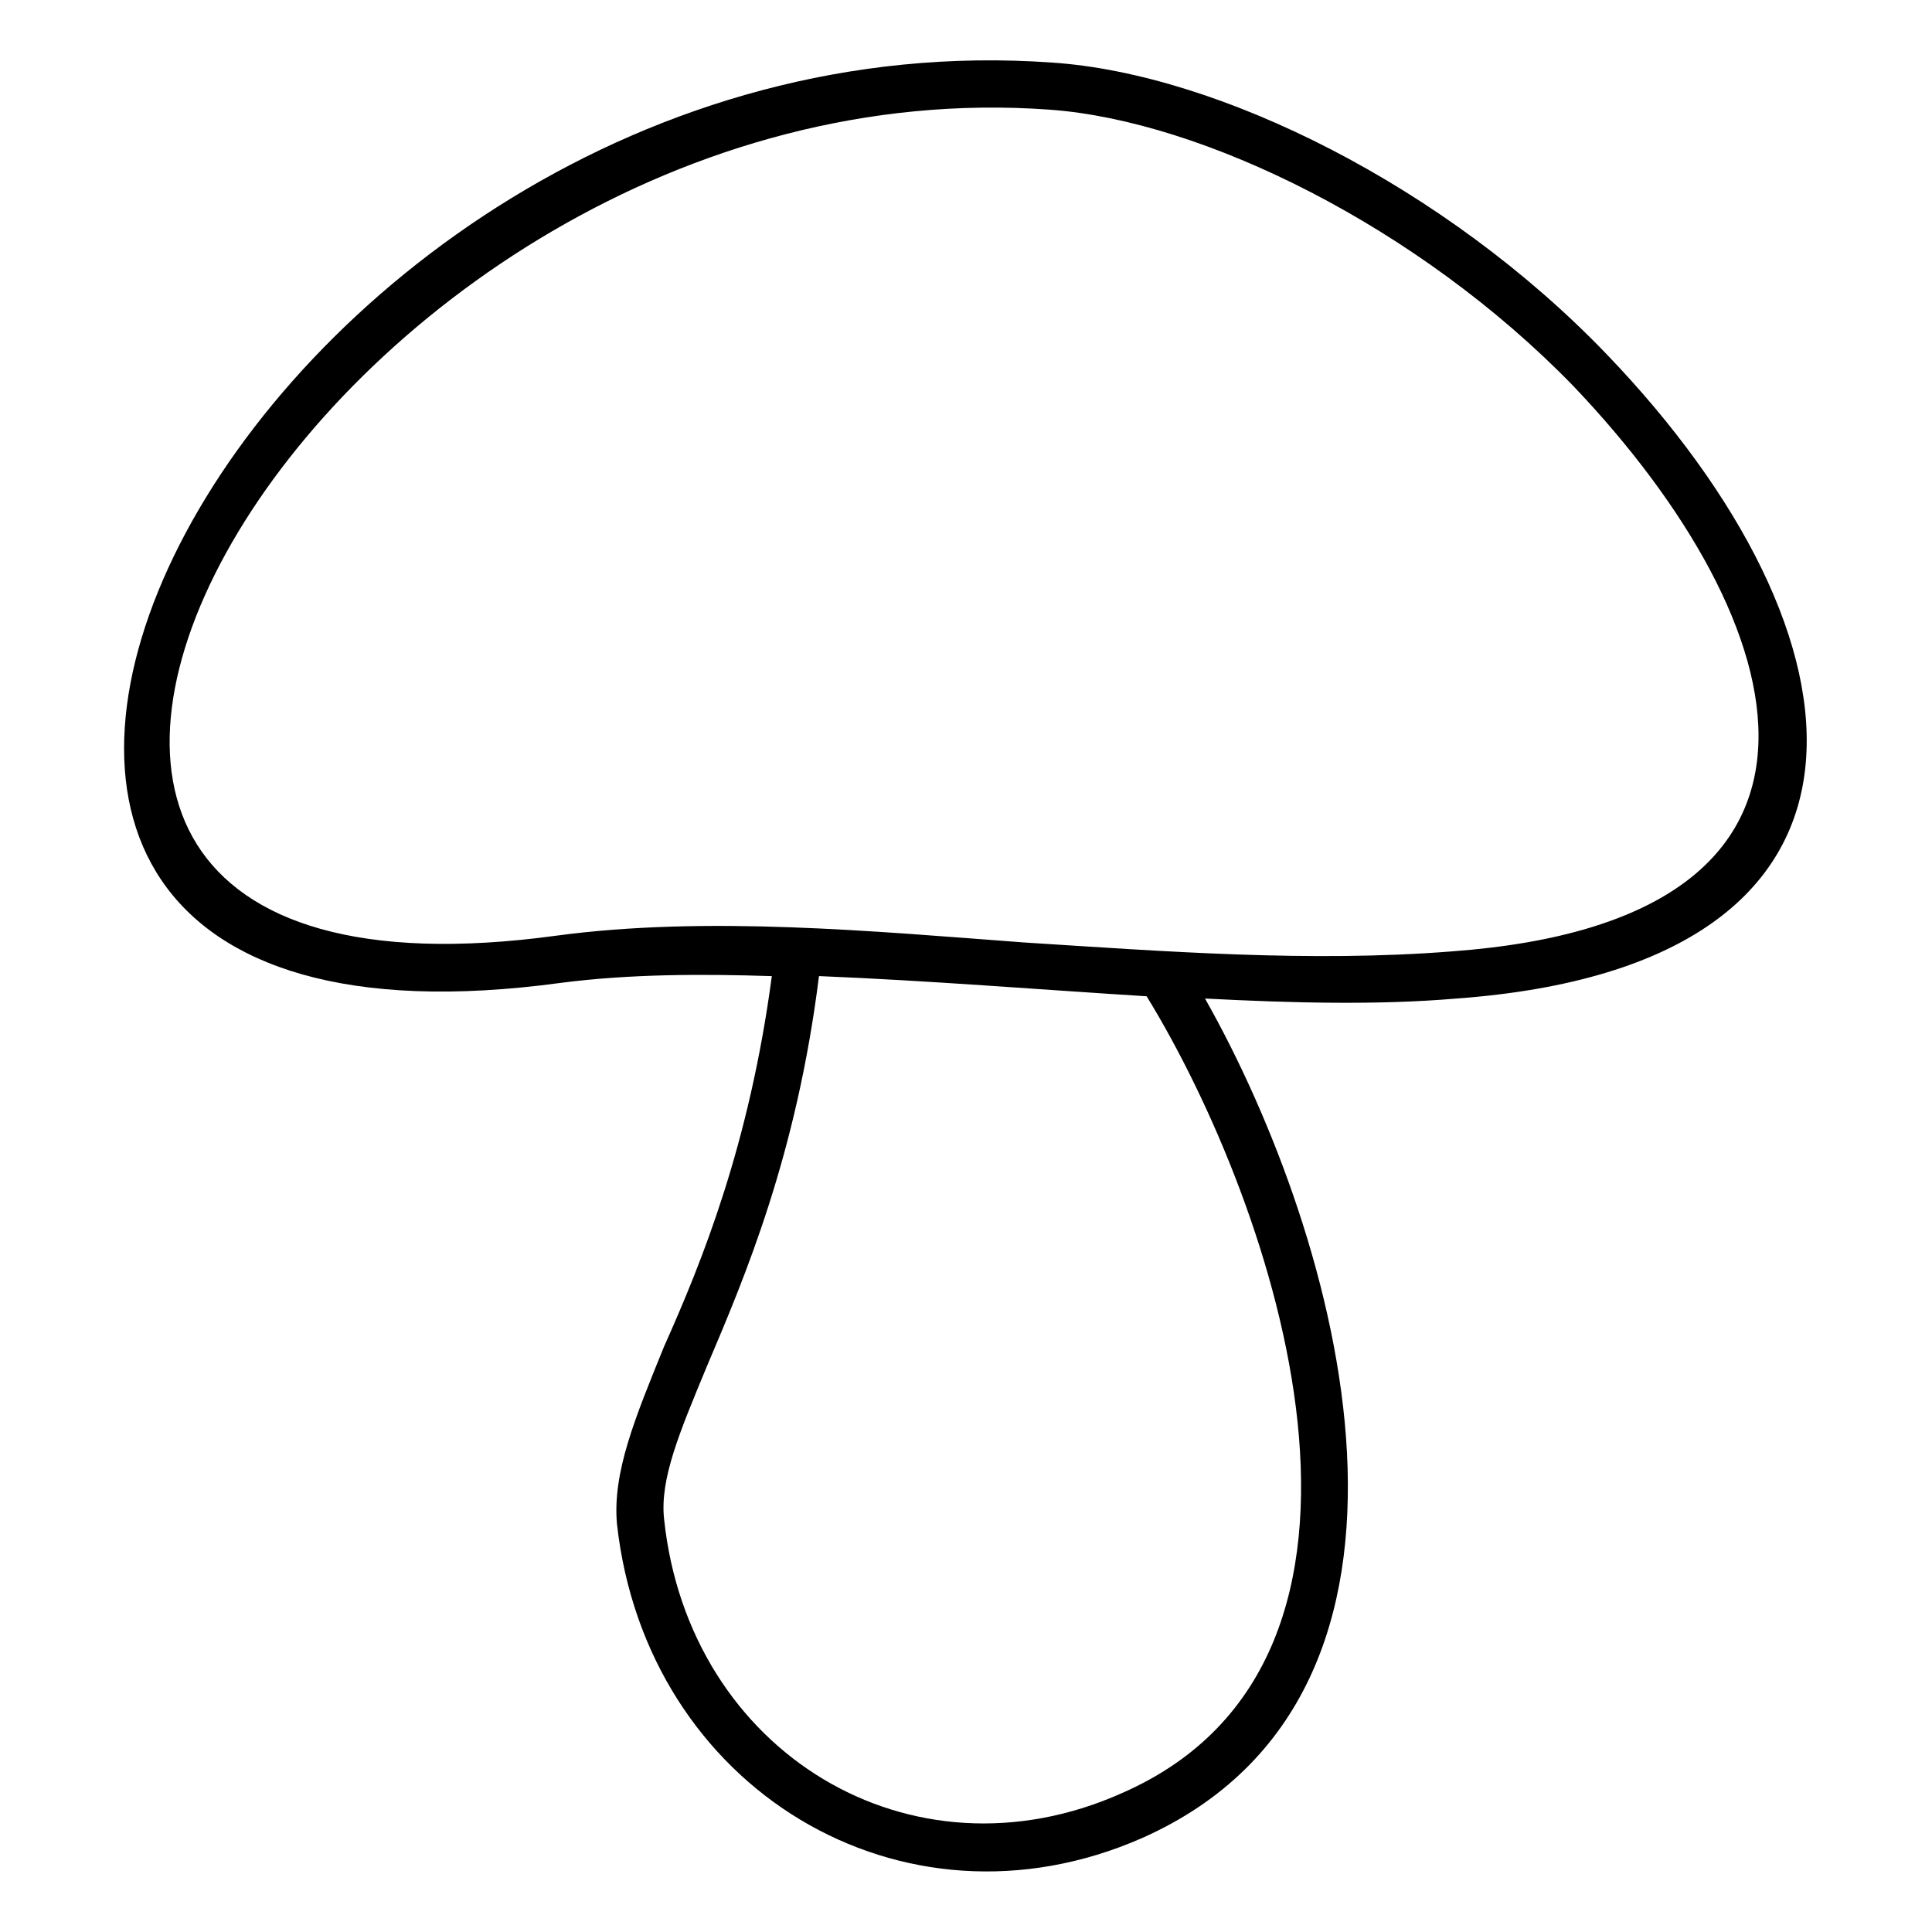 <?xml version="1.0" encoding="UTF-8"?>
<!-- Uploaded to: SVG Repo, www.svgrepo.com, Generator: SVG Repo Mixer Tools -->
<svg fill="#000000" width="800px" height="800px" version="1.1" viewBox="144 144 512 512" xmlns="http://www.w3.org/2000/svg">
 <path d="m447.88 408.03c33.906 55.316 74.945 175.47-6.543 211.16-55.914 24.98-114.8-10.707-121.34-72.566-1.191-10.707 4.164-23.199 11.301-40.449 10.113-23.793 23.793-55.914 29.742-103.5 29.145 1.191 58.293 3.57 86.844 5.352zm15.465 0.594c23.199 1.191 45.801 1.785 66.621 0 121.94-8.922 111.23-96.359 39.852-170.71-42.828-44.609-102.9-74.352-146.92-77.324-215.92-15.465-357.48 274.8-130.27 243.88 18.438-2.379 37.473-2.379 55.914-1.785-5.949 44.609-18.438 75.543-28.551 98.145-7.734 19.035-13.68 33.309-12.492 46.992 7.734 70.188 75.543 111.23 139.19 83.273 86.844-38.664 52.344-159.41 16.656-222.46zm-41.043-235.55c40.449 2.973 97.551 30.93 138.59 73.164 60.078 63.051 81.488 141.57-32.121 149.89-37.473 2.973-76.137 0-113.61-2.379-39.852-2.973-83.867-7.137-123.72-1.785-209.38 28.551-63.645-233.17 130.86-218.89z"/>
</svg>